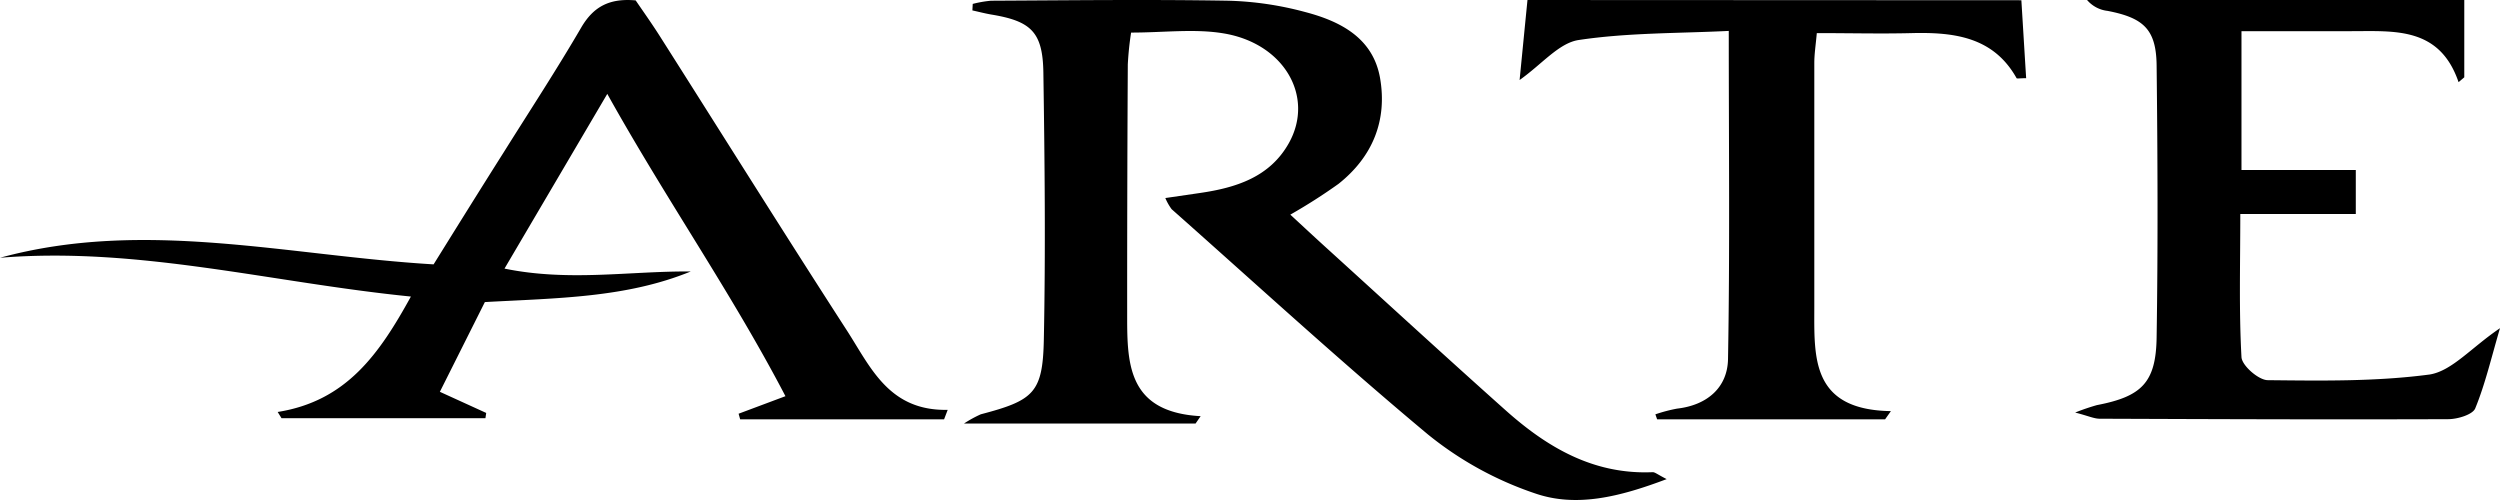 <svg xmlns="http://www.w3.org/2000/svg" class="focus:outline-none block h-auto py-3 w-mobile-logo" aria-hidden="true" viewBox="0 0 150 30"><path fill="currentColor" d="M150 19.69c-.532 1.808-.888 3.355-1.485 4.81-.154.378-1.056.647-1.615.65-6.972.027-13.944 0-20.919-.027-.343 0-.686-.17-1.471-.37.426-.172.86-.32 1.303-.446 2.671-.514 3.542-1.336 3.584-4.05.085-5.44.061-10.88 0-16.344-.028-2.145-.775-2.842-2.943-3.26a1.891 1.891 0 0 1-1.23-.653h22.633v4.638l-.343.292c-1.135-3.329-3.845-3.06-6.423-3.06h-6.602v8.33h6.859v2.639h-6.93c0 3.019-.083 5.81.071 8.591.031.51 1.029 1.377 1.574 1.38 3.244.035 6.516.086 9.719-.34 1.33-.213 2.486-1.604 4.218-2.78zM121.282.014c.098 1.58.189 3.114.287 4.677-.35 0-.55.038-.574 0-1.382-2.469-3.729-2.767-6.275-2.705-1.85.048-3.7 0-5.712 0-.063.713-.15 1.255-.15 1.797v14.602c0 3.018-.228 6.207 4.596 6.282l-.35.494H99.428l-.105-.301a9.31 9.31 0 0 1 1.301-.343c1.836-.21 3.026-1.29 3.057-2.967.115-6.43.045-12.863.045-19.695-3.046.151-6.065.103-9.006.546-1.183.178-2.19 1.44-3.544 2.4.154-1.564.305-3.107.473-4.801zM58.364.235a6.76 6.76 0 0 1 1.098-.192c4.744-.024 9.486-.083 14.24 0 1.55.042 3.09.268 4.586.673 2.136.557 4.091 1.558 4.515 3.964.441 2.54-.438 4.723-2.494 6.353-.93.664-1.895 1.28-2.89 1.846.827.763 1.563 1.45 2.324 2.138 3.522 3.2 7.027 6.418 10.58 9.588 2.497 2.231 5.28 3.881 8.84 3.726.139 0 .285.134.837.416-2.796 1.056-5.405 1.72-7.899.856a20.659 20.659 0 0 1-6.422-3.534c-5.248-4.376-10.27-8.99-15.38-13.517a3.198 3.198 0 0 1-.379-.67l2.053-.299c2.181-.316 4.213-.949 5.36-2.998C78.888 5.801 77.05 2.593 73.396 2c-1.73-.286-3.553-.045-5.53-.045a18.72 18.72 0 0 0-.198 1.911c-.027 4.937-.04 9.875-.038 14.813 0 2.98-.09 6.044 4.408 6.291l-.302.44H57.843c.32-.211.657-.397 1.007-.553 3.179-.835 3.717-1.29 3.78-4.493.107-5.332.052-10.657-.028-16.003-.035-2.434-.73-3.094-3.126-3.489-.379-.065-.754-.165-1.133-.247zm-1.72 24.926H44.41l-.094-.338 2.811-1.052c-3.228-6.191-7.155-11.79-10.69-18.138L30.27 16.116c3.882.794 7.517.142 11.176.172-3.871 1.583-7.993 1.596-12.354 1.836l-2.7 5.384 2.78 1.268-.046.314H16.89l-.23-.372c4.14-.656 6.11-3.503 7.994-6.925C16.313 16.961 8.32 14.79 0 15.466c8.664-2.367 17.272-.125 26.016.396 1.418-2.279 2.808-4.514 4.219-6.743 1.557-2.485 3.166-4.94 4.64-7.47C35.594.42 36.543-.121 38.14.024c.445.653.963 1.38 1.44 2.13 3.749 5.901 7.46 11.836 11.252 17.703 1.411 2.19 2.51 4.808 6.03 4.734z"></path></svg>